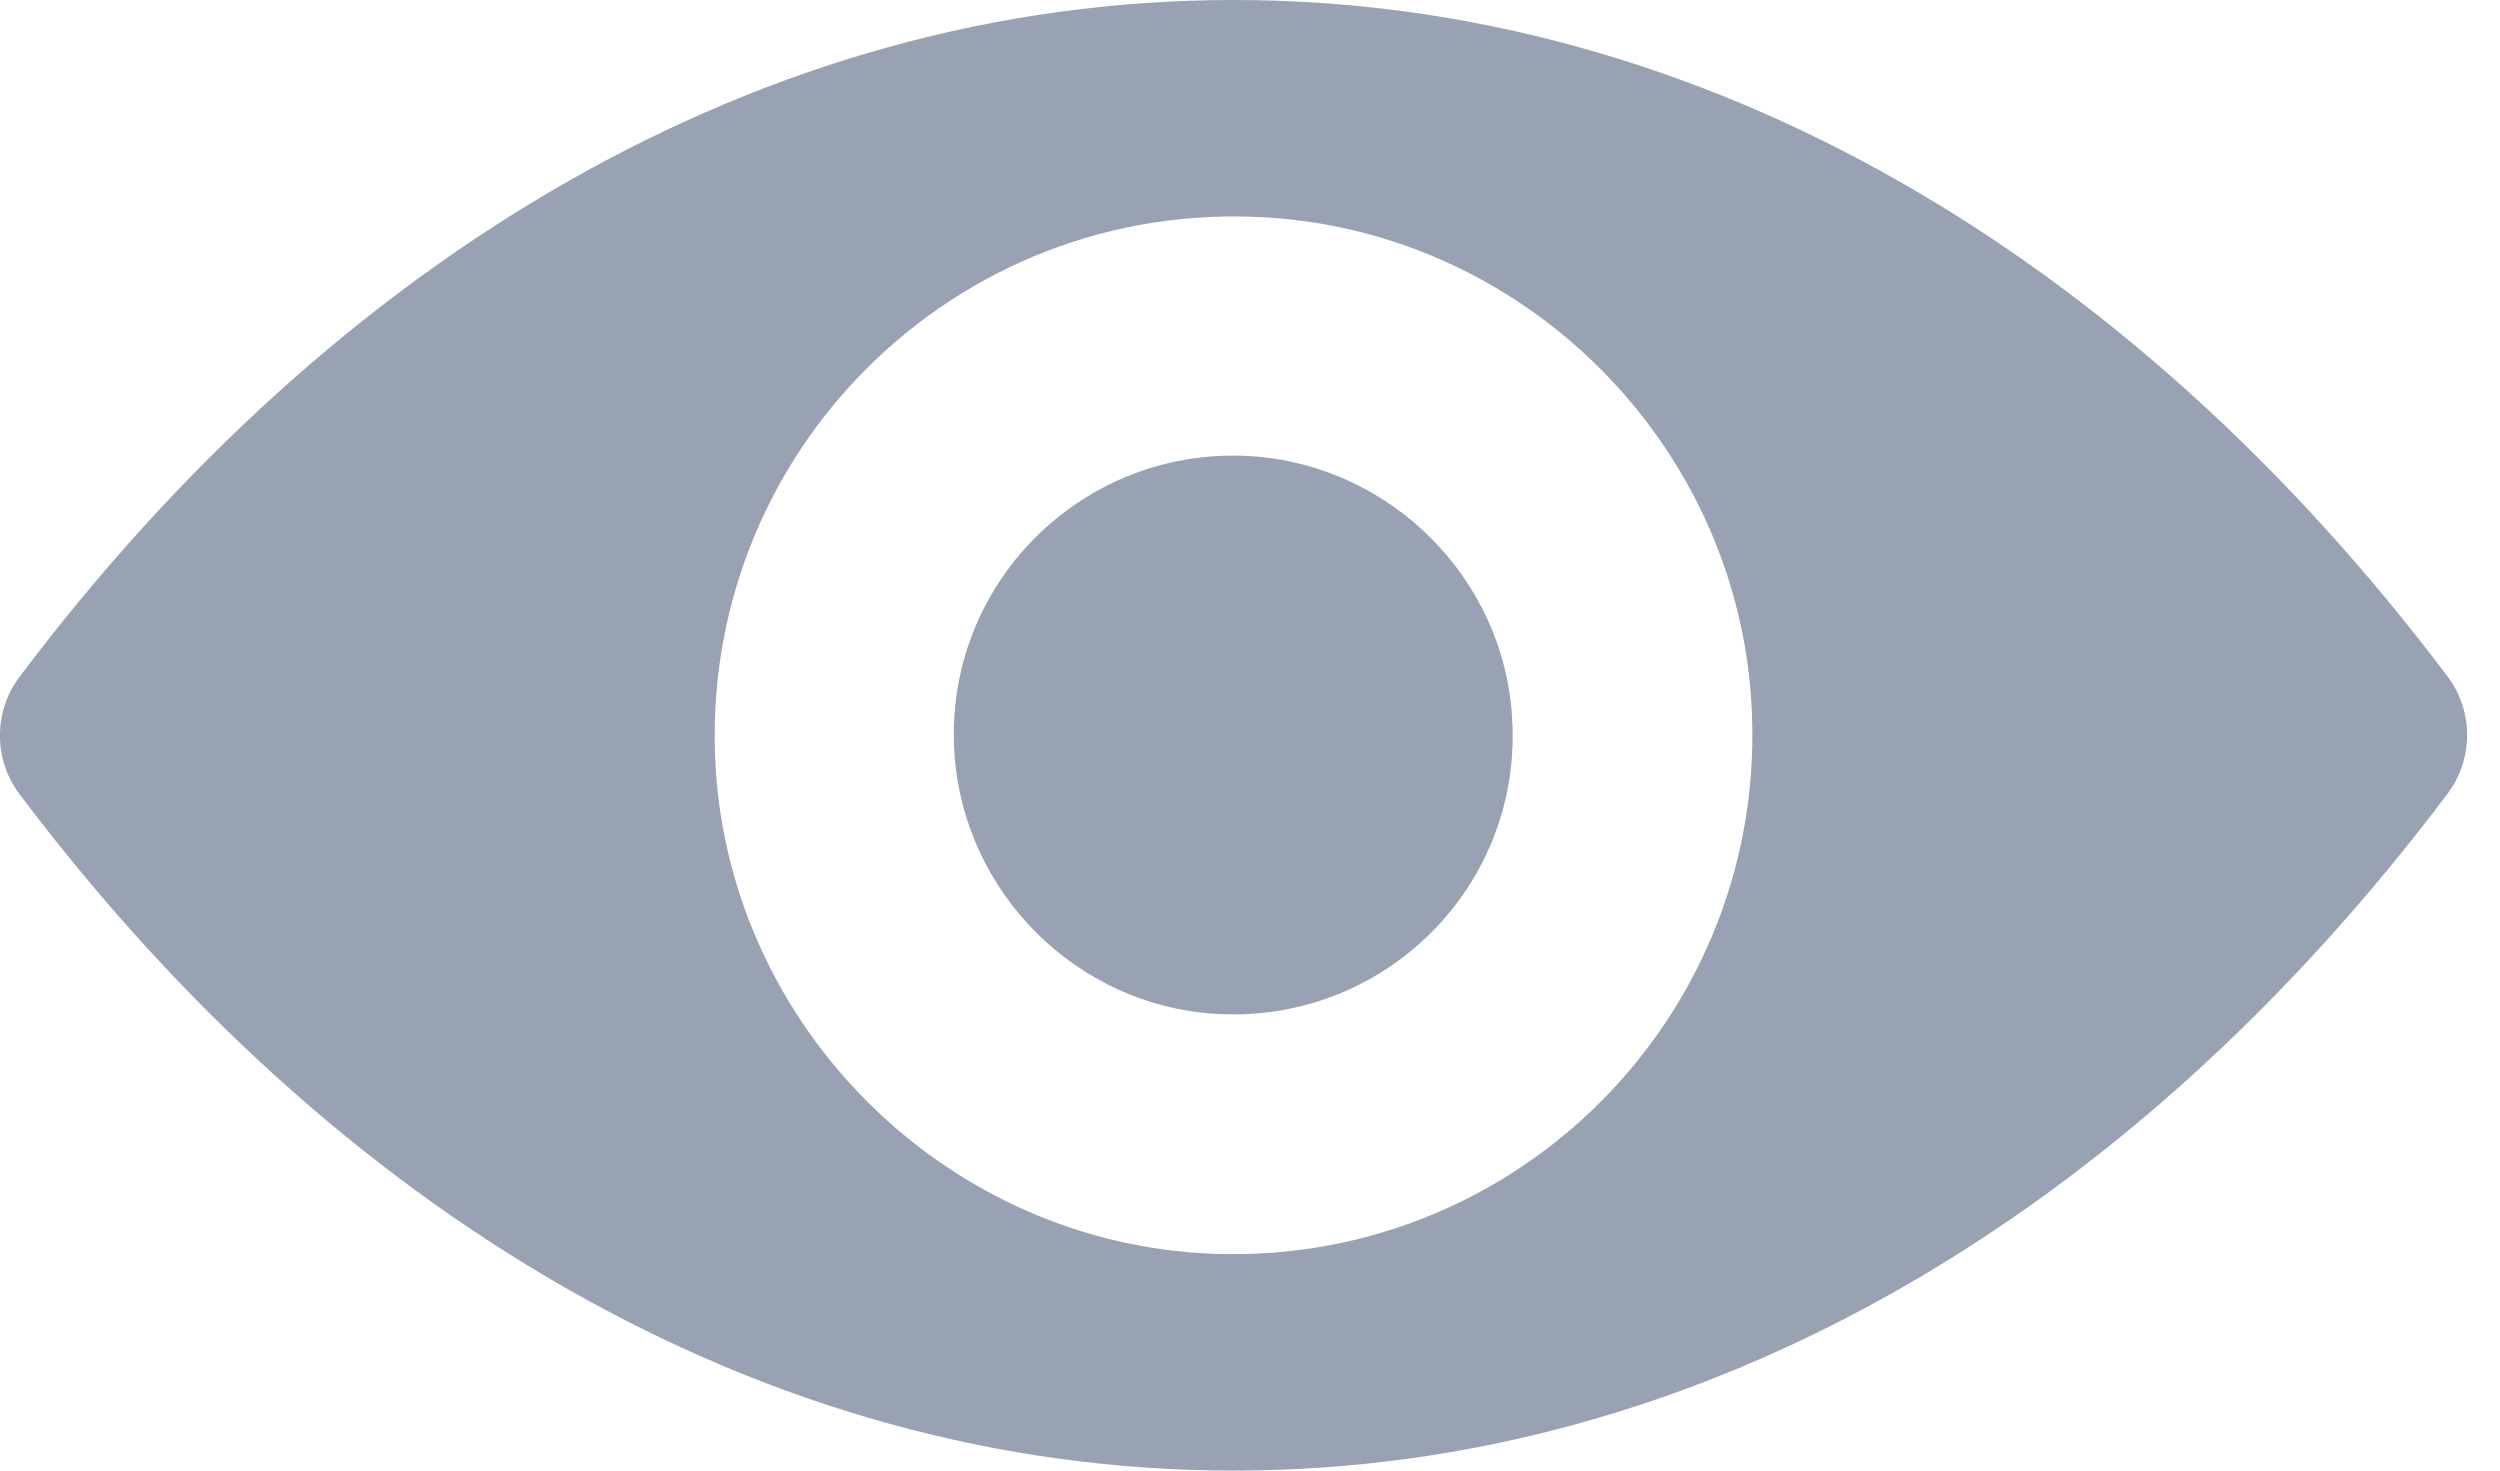 <svg width="17" height="10" viewBox="0 0 17 10" fill="none" xmlns="http://www.w3.org/2000/svg">
<path d="M8.388 0C11.593 0 14.5 1.754 16.645 4.602C16.82 4.835 16.82 5.161 16.645 5.395C14.5 8.246 11.593 10 8.388 10C5.183 10 2.276 8.246 0.131 5.398C-0.044 5.165 -0.044 4.839 0.131 4.605C2.276 1.754 5.183 0 8.388 0ZM8.158 8.521C10.286 8.655 12.043 6.901 11.909 4.77C11.799 3.013 10.375 1.589 8.618 1.479C6.49 1.345 4.733 3.099 4.867 5.23C4.98 6.984 6.404 8.408 8.158 8.521ZM8.264 6.894C9.411 6.966 10.358 6.023 10.282 4.876C10.224 3.929 9.455 3.164 8.508 3.102C7.362 3.03 6.415 3.974 6.49 5.12C6.552 6.071 7.321 6.836 8.264 6.894Z" fill="#98A2B3"/>
</svg>
